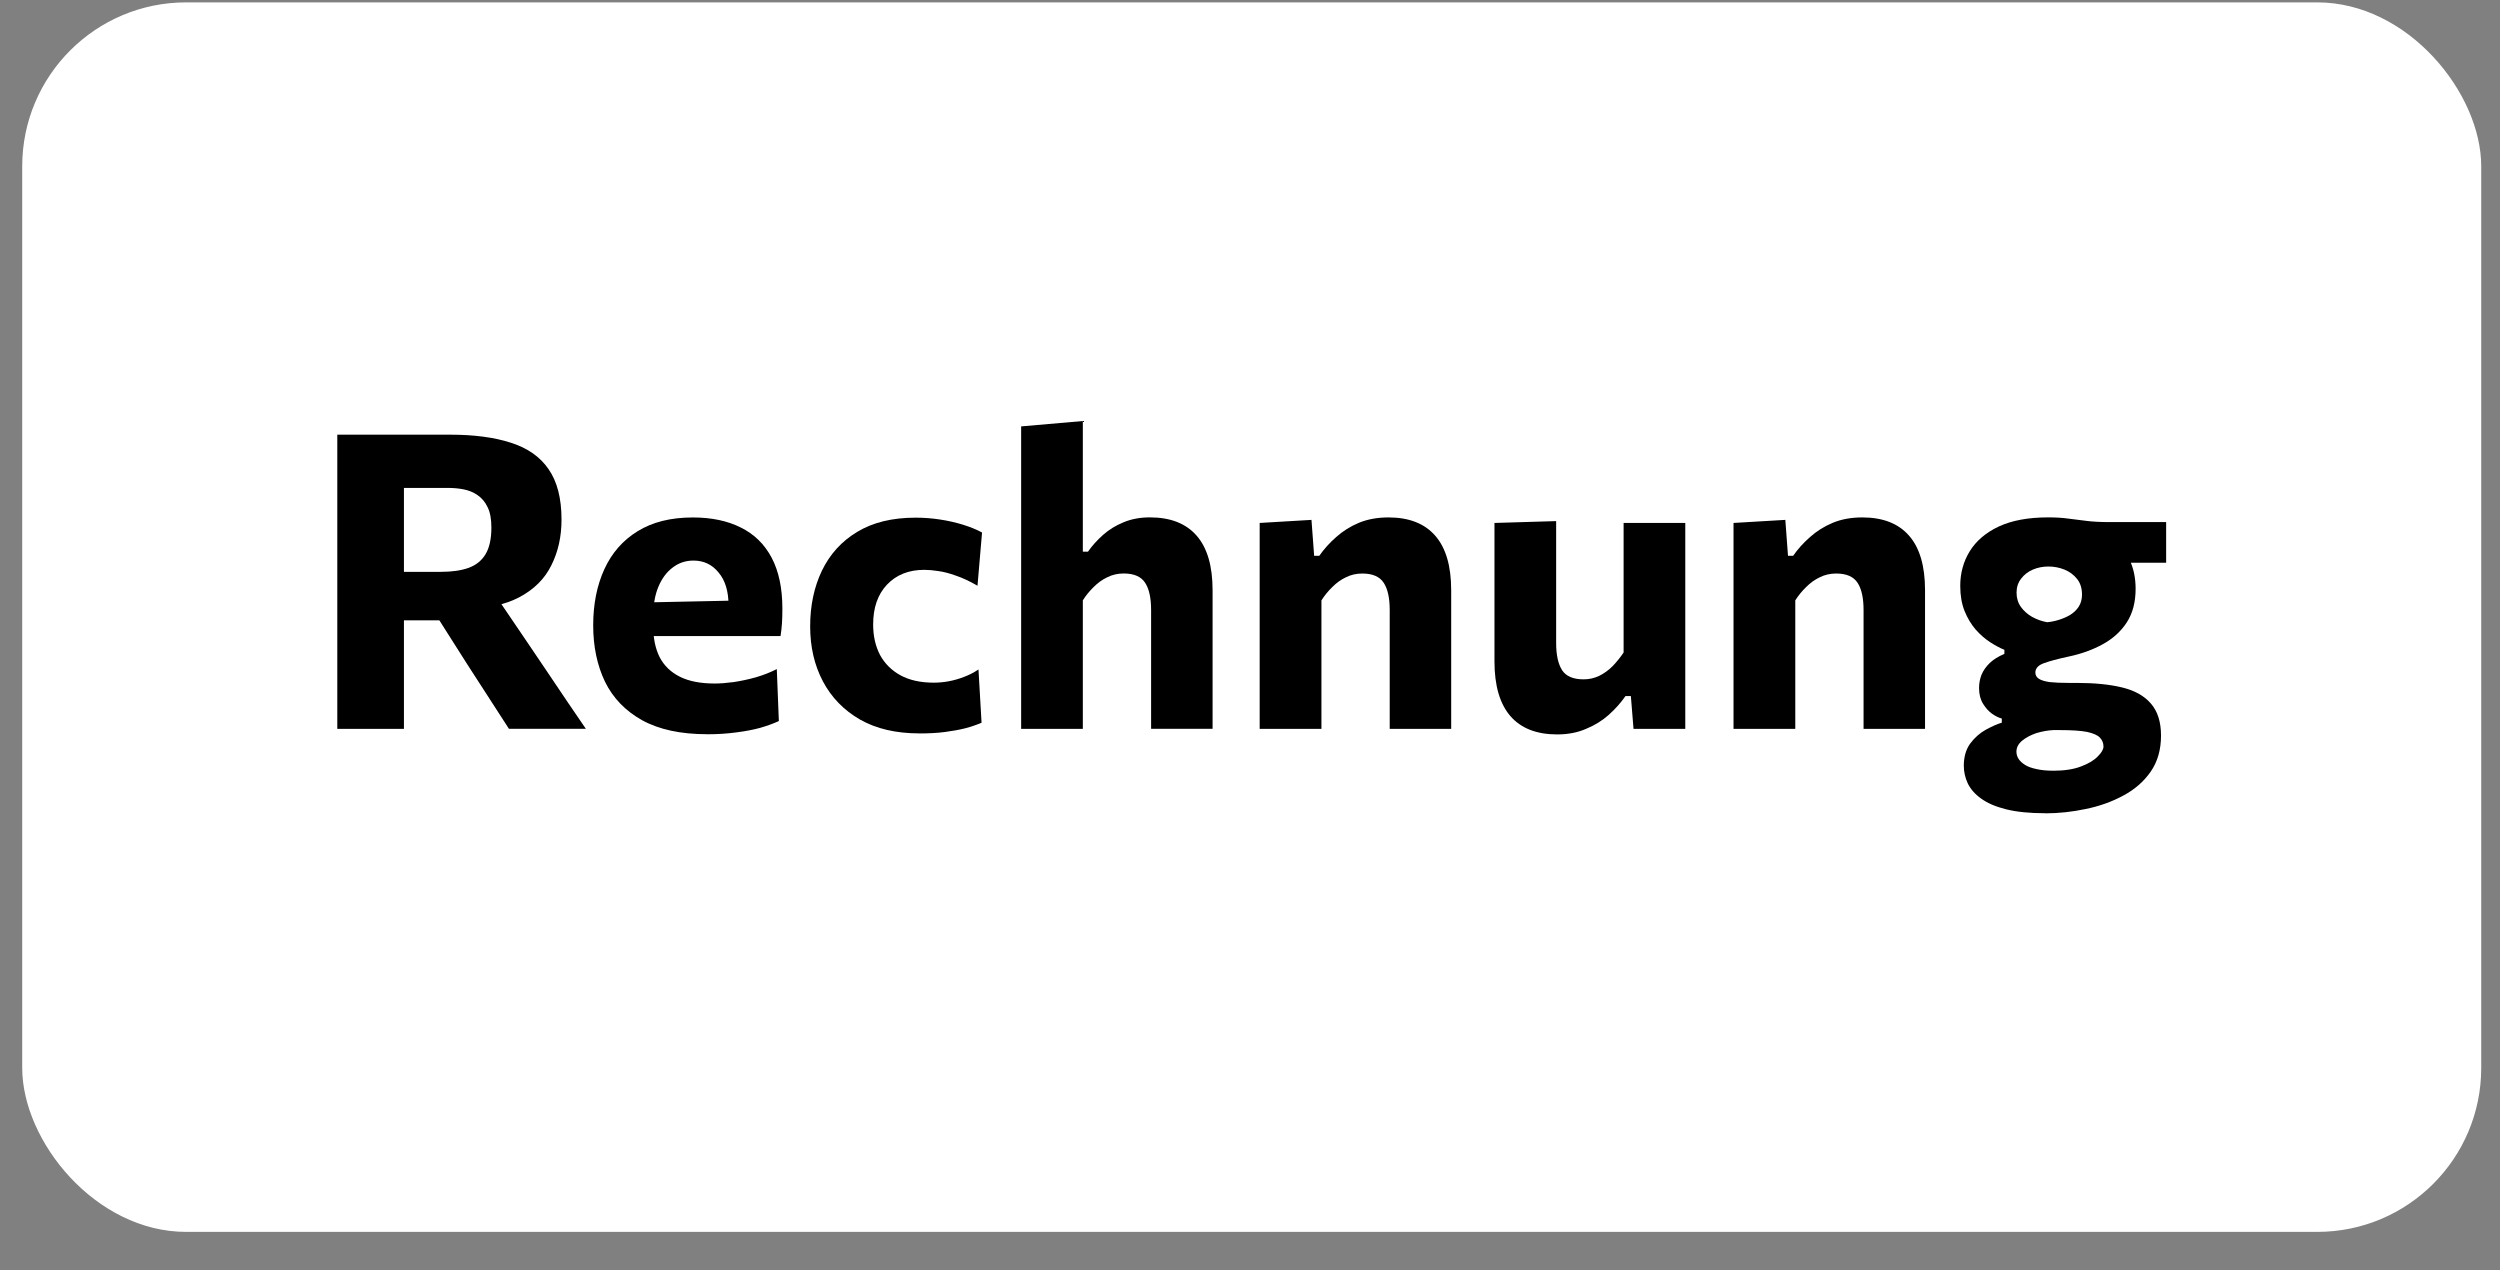 <?xml version="1.0" encoding="UTF-8" standalone="no"?>
<svg
   width="61"
   height="31"
   viewBox="0 0 61 31"
   fill="none"
   version="1.1"
   id="svg8"
   sodipodi:docname="rechnung.svg"
   xmlns:inkscape="http://www.inkscape.org/namespaces/inkscape"
   xmlns:sodipodi="http://sodipodi.sourceforge.net/DTD/sodipodi-0.dtd"
   xmlns="http://www.w3.org/2000/svg"
   xmlns:svg="http://www.w3.org/2000/svg">
  <rect x="0" y="0" width="61" height="31" fill="#808080" stroke="none"/>
  <defs
     id="defs8" />
  <sodipodi:namedview
     id="namedview8"
     pagecolor="#ffffff"
     bordercolor="#000000"
     borderopacity="0.25"
     inkscape:showpageshadow="2"
     inkscape:pageopacity="0.0"
     inkscape:pagecheckerboard="0"
     inkscape:deskcolor="#d1d1d1" />
  <rect
     x="0.542"
     y="0.058"
     width="60"
     height="30"
     rx="4"
     fill="#ffffff"
     id="rect1" />
  <path
     d="m 8.23,17.784 c 0,-0.386 0,-0.76 0,-1.123 0,-0.362 0,-0.768 0,-1.218 v -2.436 c 0,-0.463 0,-0.881 0,-1.253 0,-0.372 0,-0.755 0,-1.148 0.218,0 0.475,0 0.77,0 0.299,0 0.617,0 0.956,0 0.339,0 0.681,0 1.027,0 0.584,0 1.077,0.065 1.48,0.196 0.406,0.128 0.713,0.342 0.921,0.644 0.211,0.302 0.317,0.713 0.317,1.233 0,0.413 -0.082,0.783 -0.247,1.112 -0.161,0.329 -0.421,0.589 -0.78,0.78 -0.359,0.191 -0.829,0.287 -1.409,0.287 l 0.639,-0.604 0.977,1.44 c 0.151,0.222 0.312,0.46 0.483,0.715 0.171,0.252 0.337,0.498 0.498,0.74 0.165,0.238 0.309,0.45 0.433,0.634 h -1.877 c -0.181,-0.282 -0.356,-0.552 -0.523,-0.81 -0.168,-0.258 -0.331,-0.51 -0.488,-0.755 l -1.163,-1.832 0.982,0.75 H 9.559 v -1.183 h 1.198 c 0.268,0 0.493,-0.032 0.674,-0.096 0.185,-0.067 0.324,-0.179 0.418,-0.337 0.094,-0.158 0.141,-0.374 0.141,-0.649 0,-0.205 -0.03,-0.369 -0.091,-0.493 -0.06,-0.128 -0.143,-0.227 -0.247,-0.297 -0.101,-0.07 -0.215,-0.117 -0.342,-0.141 -0.124,-0.024 -0.25,-0.035 -0.378,-0.035 H 8.678 l 1.178,-1.037 c 0,0.406 0,0.795 0,1.168 0,0.369 0,0.78 0,1.233 v 2.175 c 0,0.45 0,0.856 0,1.218 0,0.362 0,0.737 0,1.123 z"
     fill="#000000"
     id="path1" />
  <path
     d="m 17.258,17.915 c -0.648,0 -1.178,-0.114 -1.591,-0.342 -0.409,-0.228 -0.711,-0.542 -0.906,-0.941 -0.191,-0.399 -0.287,-0.857 -0.287,-1.374 0,-0.517 0.091,-0.973 0.272,-1.369 0.181,-0.396 0.451,-0.705 0.81,-0.926 0.362,-0.225 0.812,-0.337 1.349,-0.337 0.456,0 0.847,0.082 1.173,0.247 0.326,0.161 0.576,0.406 0.75,0.735 0.174,0.329 0.262,0.743 0.262,1.243 0,0.134 -0.003,0.253 -0.01,0.357 -0.007,0.104 -0.018,0.208 -0.035,0.312 l -1.289,-0.488 c 0.007,-0.044 0.012,-0.089 0.015,-0.136 0.003,-0.047 0.005,-0.091 0.005,-0.131 0,-0.339 -0.081,-0.604 -0.242,-0.795 -0.158,-0.195 -0.362,-0.292 -0.614,-0.292 -0.191,0 -0.361,0.057 -0.508,0.171 -0.148,0.111 -0.263,0.267 -0.347,0.468 -0.084,0.201 -0.126,0.441 -0.126,0.72 v 0.247 c 0,0.292 0.052,0.542 0.156,0.75 0.107,0.208 0.272,0.367 0.493,0.478 0.221,0.111 0.505,0.166 0.851,0.166 0.134,0 0.288,-0.012 0.463,-0.035 0.178,-0.027 0.357,-0.065 0.539,-0.116 0.185,-0.054 0.356,-0.121 0.513,-0.201 l 0.05,1.268 c -0.131,0.06 -0.284,0.116 -0.458,0.166 -0.171,0.047 -0.366,0.084 -0.584,0.111 -0.218,0.03 -0.453,0.045 -0.705,0.045 z m -2.205,-2.396 v -0.805 l 3.116,-0.065 0.876,0.247 v 0.624 z"
     fill="#000000"
     id="path2" />
  <path
     d="m 22.436,17.895 c -0.571,0 -1.054,-0.112 -1.45,-0.337 -0.396,-0.228 -0.698,-0.539 -0.906,-0.931 -0.208,-0.393 -0.312,-0.841 -0.312,-1.344 0,-0.507 0.096,-0.96 0.287,-1.359 0.195,-0.403 0.481,-0.718 0.861,-0.946 0.383,-0.232 0.857,-0.347 1.425,-0.347 0.201,0 0.399,0.015 0.594,0.045 0.198,0.03 0.384,0.072 0.559,0.126 0.174,0.054 0.331,0.117 0.468,0.191 l -0.111,1.299 c -0.191,-0.111 -0.367,-0.193 -0.528,-0.247 -0.158,-0.057 -0.3,-0.094 -0.428,-0.111 -0.128,-0.02 -0.242,-0.03 -0.342,-0.03 -0.379,0 -0.683,0.121 -0.911,0.362 -0.225,0.238 -0.337,0.562 -0.337,0.972 0,0.279 0.055,0.525 0.166,0.74 0.114,0.211 0.28,0.378 0.498,0.498 0.221,0.121 0.493,0.181 0.815,0.181 0.124,0 0.248,-0.012 0.372,-0.035 0.124,-0.024 0.247,-0.059 0.367,-0.106 0.124,-0.047 0.242,-0.107 0.352,-0.181 l 0.075,1.299 c -0.114,0.05 -0.247,0.096 -0.398,0.136 -0.148,0.037 -0.314,0.067 -0.498,0.091 -0.184,0.024 -0.391,0.035 -0.619,0.035 z"
     fill="#000000"
     id="path3" />
  <path
     d="m 24.916,17.784 c 0,-0.359 0,-0.706 0,-1.042 0,-0.339 0,-0.717 0,-1.133 v -2.794 c 0,-0.409 0,-0.814 0,-1.213 0,-0.399 0,-0.799 0,-1.198 l 1.505,-0.131 c 0,0.396 0,0.804 0,1.223 0,0.416 0,0.856 0,1.319 V 13.46 h 0.126 c 0.101,-0.144 0.223,-0.28 0.367,-0.408 0.144,-0.128 0.31,-0.23 0.498,-0.307 0.191,-0.081 0.406,-0.121 0.644,-0.121 0.503,0 0.884,0.149 1.143,0.448 0.258,0.295 0.388,0.738 0.388,1.329 0,0.222 0,0.428 0,0.619 0,0.188 0,0.384 0,0.589 0,0.409 0,0.785 0,1.127 0,0.339 0,0.688 0,1.047 h -1.5 c 0,-0.359 0,-0.706 0,-1.042 0,-0.336 0,-0.686 0,-1.052 v -0.805 c 0,-0.295 -0.049,-0.517 -0.146,-0.664 -0.097,-0.151 -0.272,-0.227 -0.523,-0.227 -0.144,0 -0.277,0.03 -0.398,0.091 -0.121,0.057 -0.232,0.136 -0.332,0.237 -0.101,0.097 -0.19,0.206 -0.267,0.327 v 1.042 c 0,0.376 0,0.73 0,1.062 0,0.329 0,0.673 0,1.032 z"
     fill="#000000"
     id="path4" />
  <path
     d="m 30.736,17.784 c 0,-0.359 0,-0.706 0,-1.042 0,-0.339 0,-0.717 0,-1.133 V 15.106 c 0,-0.386 0,-0.773 0,-1.163 0,-0.389 0,-0.784 0,-1.183 L 32,12.685 l 0.065,0.876 h 0.126 c 0.114,-0.164 0.252,-0.317 0.413,-0.458 0.161,-0.144 0.346,-0.26 0.554,-0.347 0.211,-0.087 0.451,-0.131 0.72,-0.131 0.503,0 0.884,0.149 1.143,0.448 0.258,0.295 0.388,0.738 0.388,1.329 0,0.222 0,0.428 0,0.619 0,0.188 0,0.384 0,0.589 0,0.409 0,0.785 0,1.127 0,0.339 0,0.688 0,1.047 h -1.5 c 0,-0.359 0,-0.706 0,-1.042 0,-0.336 0,-0.686 0,-1.052 v -0.805 c 0,-0.295 -0.049,-0.517 -0.146,-0.664 -0.097,-0.151 -0.272,-0.227 -0.523,-0.227 -0.144,0 -0.277,0.03 -0.398,0.091 -0.121,0.057 -0.232,0.136 -0.332,0.237 -0.101,0.097 -0.19,0.206 -0.267,0.327 v 1.042 c 0,0.376 0,0.73 0,1.062 0,0.329 0,0.673 0,1.032 z"
     fill="#000000"
     id="path5" />
  <path
     d="m 37.996,17.92 c -0.503,0 -0.884,-0.149 -1.143,-0.448 -0.258,-0.299 -0.388,-0.743 -0.388,-1.334 0,-0.225 0,-0.419 0,-0.584 0,-0.164 0,-0.334 0,-0.508 0,-0.332 0,-0.624 0,-0.876 0,-0.255 0,-0.493 0,-0.715 0,-0.225 0,-0.456 0,-0.695 l 1.505,-0.045 c 0,0.359 0,0.713 0,1.062 0,0.346 0,0.705 0,1.077 v 0.836 c 0,0.292 0.049,0.513 0.146,0.664 0.097,0.148 0.272,0.222 0.523,0.222 0.138,0 0.265,-0.029 0.383,-0.086 0.121,-0.06 0.23,-0.139 0.327,-0.237 0.097,-0.101 0.186,-0.211 0.267,-0.332 v -1.067 c 0,-0.372 0,-0.725 0,-1.057 0,-0.336 0,-0.681 0,-1.037 h 1.505 c 0,0.356 0,0.708 0,1.057 0,0.349 0,0.758 0,1.228 v 0.564 c 0,0.416 0,0.794 0,1.133 0,0.336 0,0.683 0,1.042 h -1.263 l -0.065,-0.8 h -0.131 c -0.111,0.161 -0.247,0.314 -0.408,0.458 -0.158,0.141 -0.342,0.255 -0.554,0.342 -0.208,0.091 -0.443,0.136 -0.705,0.136 z"
     fill="#000000"
     id="path6" />
  <path
     d="m 42.298,17.784 c 0,-0.359 0,-0.706 0,-1.042 0,-0.339 0,-0.717 0,-1.133 V 15.106 c 0,-0.386 0,-0.773 0,-1.163 0,-0.389 0,-0.784 0,-1.183 l 1.264,-0.075 0.065,0.876 h 0.126 c 0.114,-0.164 0.252,-0.317 0.413,-0.458 0.161,-0.144 0.346,-0.26 0.554,-0.347 0.211,-0.087 0.451,-0.131 0.72,-0.131 0.503,0 0.884,0.149 1.143,0.448 0.258,0.295 0.388,0.738 0.388,1.329 0,0.222 0,0.428 0,0.619 0,0.188 0,0.384 0,0.589 0,0.409 0,0.785 0,1.127 0,0.339 0,0.688 0,1.047 h -1.5 c 0,-0.359 0,-0.706 0,-1.042 0,-0.336 0,-0.686 0,-1.052 v -0.805 c 0,-0.295 -0.049,-0.517 -0.146,-0.664 -0.097,-0.151 -0.272,-0.227 -0.523,-0.227 -0.144,0 -0.277,0.03 -0.398,0.091 -0.121,0.057 -0.232,0.136 -0.332,0.237 -0.101,0.097 -0.19,0.206 -0.267,0.327 v 1.042 c 0,0.376 0,0.73 0,1.062 0,0.329 0,0.673 0,1.032 z"
     fill="#000000"
     id="path7" />
  <path
     d="m 49.905,19.843 c -0.379,0 -0.698,-0.032 -0.956,-0.096 -0.255,-0.064 -0.458,-0.151 -0.609,-0.262 -0.151,-0.107 -0.26,-0.232 -0.327,-0.372 -0.064,-0.138 -0.096,-0.28 -0.096,-0.428 0,-0.222 0.054,-0.404 0.161,-0.549 0.107,-0.141 0.233,-0.252 0.378,-0.332 0.148,-0.081 0.277,-0.138 0.388,-0.171 v -0.101 c -0.07,-0.017 -0.149,-0.055 -0.237,-0.116 -0.084,-0.06 -0.158,-0.143 -0.222,-0.247 -0.064,-0.104 -0.096,-0.232 -0.096,-0.383 0,-0.111 0.02,-0.218 0.06,-0.322 0.044,-0.104 0.111,-0.2 0.201,-0.287 0.091,-0.087 0.21,-0.161 0.357,-0.222 V 15.856 c -0.107,-0.044 -0.223,-0.106 -0.347,-0.186 -0.124,-0.081 -0.242,-0.183 -0.352,-0.307 -0.111,-0.128 -0.201,-0.279 -0.272,-0.453 -0.07,-0.174 -0.106,-0.379 -0.106,-0.614 0,-0.312 0.077,-0.594 0.232,-0.846 0.158,-0.255 0.394,-0.456 0.71,-0.604 0.319,-0.148 0.72,-0.222 1.203,-0.222 0.188,0 0.352,0.01 0.493,0.03 0.141,0.017 0.287,0.035 0.438,0.055 0.151,0.02 0.341,0.03 0.569,0.03 h 1.379 v 0.992 c -0.312,0 -0.611,0 -0.896,0 -0.285,0 -0.576,0 -0.871,0 l 0.393,-0.624 c 0.215,0.141 0.372,0.319 0.473,0.534 0.104,0.211 0.156,0.453 0.156,0.725 0,0.326 -0.072,0.599 -0.216,0.821 -0.144,0.222 -0.341,0.399 -0.589,0.534 -0.245,0.134 -0.518,0.233 -0.821,0.297 -0.279,0.06 -0.485,0.116 -0.619,0.166 -0.134,0.05 -0.201,0.126 -0.201,0.227 0,0.064 0.029,0.114 0.086,0.151 0.057,0.037 0.146,0.064 0.267,0.081 0.121,0.013 0.277,0.02 0.468,0.02 h 0.201 c 0.426,0 0.792,0.037 1.097,0.111 0.305,0.074 0.539,0.205 0.7,0.393 0.164,0.188 0.247,0.448 0.247,0.78 0,0.346 -0.084,0.639 -0.252,0.881 -0.168,0.242 -0.391,0.436 -0.669,0.584 -0.279,0.151 -0.584,0.26 -0.916,0.327 -0.329,0.07 -0.658,0.106 -0.987,0.106 z m 0.186,-1.037 c 0.279,0 0.508,-0.035 0.69,-0.106 0.185,-0.07 0.321,-0.153 0.408,-0.247 0.091,-0.091 0.136,-0.17 0.136,-0.237 0,-0.084 -0.029,-0.156 -0.086,-0.216 -0.054,-0.06 -0.158,-0.107 -0.312,-0.141 -0.154,-0.03 -0.378,-0.045 -0.669,-0.045 h -0.156 c -0.138,0.007 -0.277,0.032 -0.418,0.075 -0.138,0.047 -0.253,0.109 -0.347,0.186 -0.091,0.077 -0.136,0.166 -0.136,0.267 0,0.06 0.017,0.117 0.05,0.171 0.037,0.057 0.091,0.107 0.161,0.151 0.07,0.044 0.163,0.077 0.277,0.101 0.114,0.027 0.248,0.04 0.403,0.04 z m -0.141,-3.624 c 0.087,-0.007 0.179,-0.025 0.277,-0.055 0.101,-0.03 0.195,-0.07 0.282,-0.121 0.087,-0.054 0.158,-0.121 0.211,-0.201 0.054,-0.084 0.081,-0.183 0.081,-0.297 0,-0.154 -0.04,-0.282 -0.121,-0.383 -0.081,-0.101 -0.183,-0.176 -0.307,-0.227 -0.124,-0.05 -0.255,-0.075 -0.393,-0.075 -0.134,0 -0.26,0.025 -0.378,0.075 -0.117,0.05 -0.213,0.124 -0.287,0.222 -0.074,0.094 -0.111,0.208 -0.111,0.342 0,0.131 0.035,0.247 0.106,0.347 0.07,0.097 0.161,0.178 0.272,0.242 0.114,0.064 0.237,0.107 0.367,0.131 z"
     fill="#000000"
     id="path8" />
</svg>
